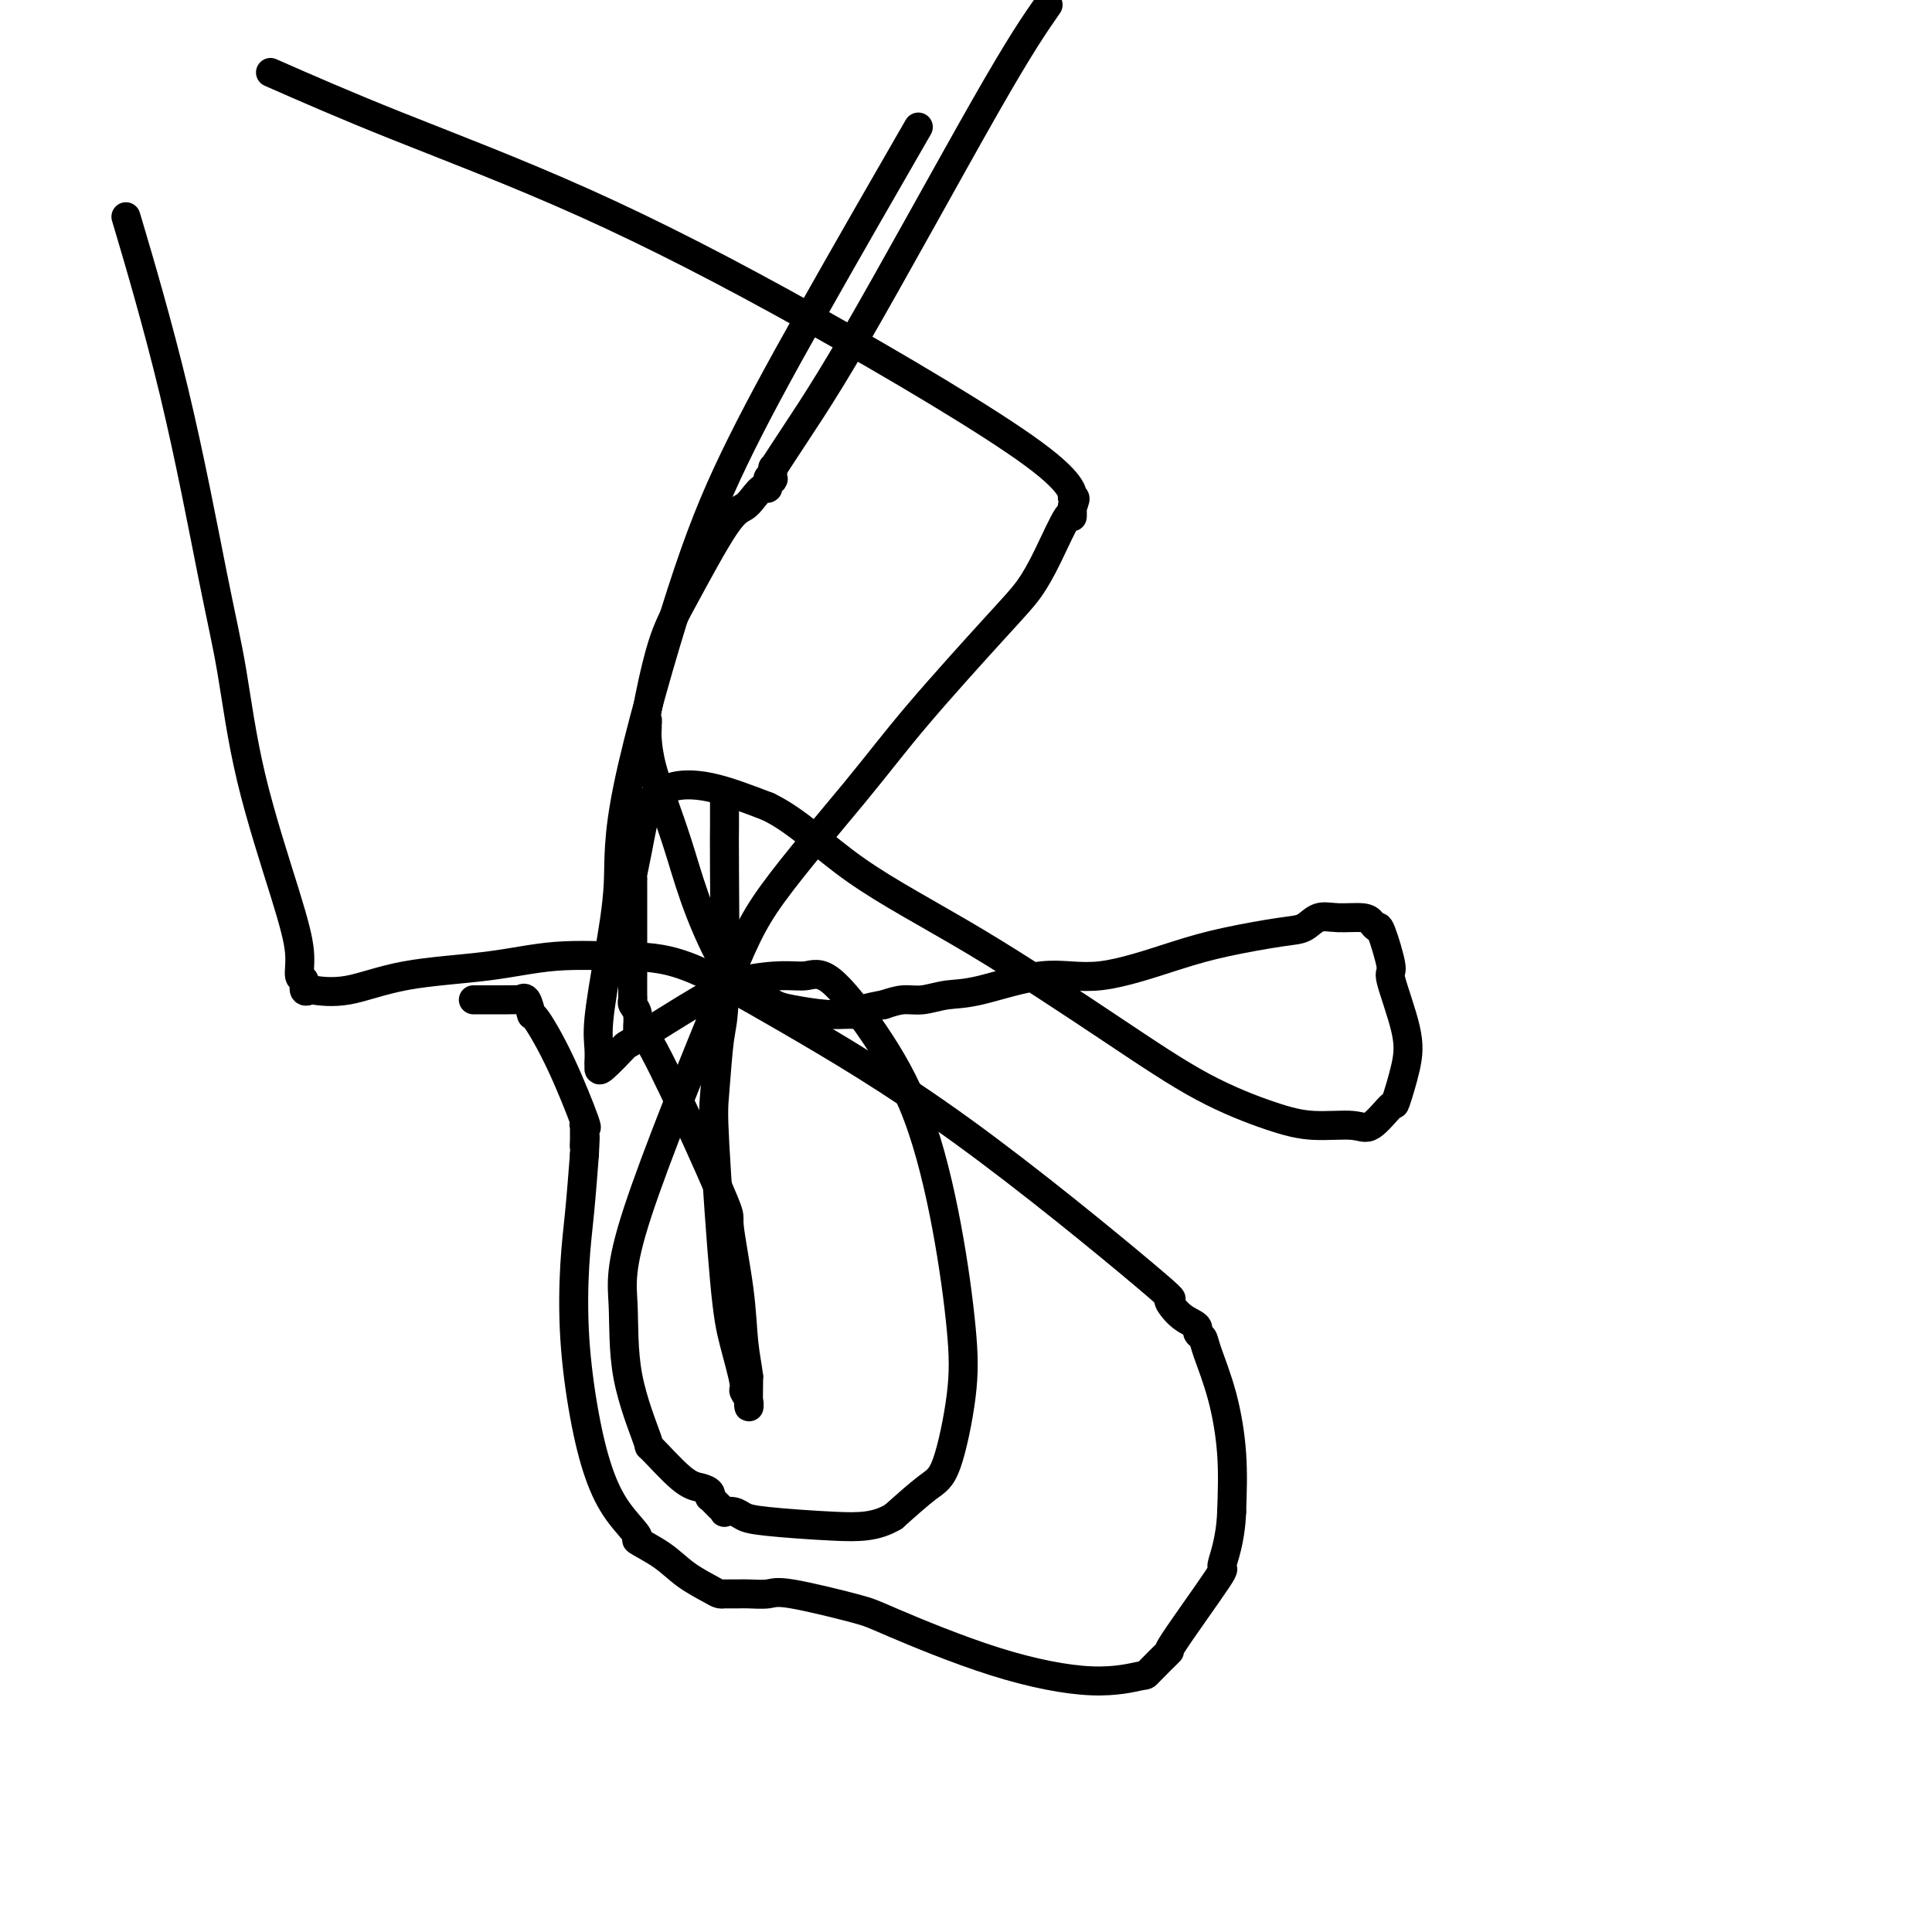 <svg viewBox='0 0 400 400' version='1.1' xmlns='http://www.w3.org/2000/svg' xmlns:xlink='http://www.w3.org/1999/xlink'><g fill='none' stroke='#000000' stroke-width='6' stroke-linecap='round' stroke-linejoin='round'><path d='M150,165c0.006,2.215 0.012,4.431 0,6c-0.012,1.569 -0.043,2.492 0,9c0.043,6.508 0.161,18.601 0,25c-0.161,6.399 -0.602,7.103 -1,10c-0.398,2.897 -0.754,7.988 -1,11c-0.246,3.012 -0.382,3.944 0,11c0.382,7.056 1.283,20.236 2,28c0.717,7.764 1.250,10.113 2,13c0.750,2.887 1.718,6.312 2,8c0.282,1.688 -0.120,1.638 0,2c0.120,0.362 0.763,1.136 1,2c0.237,0.864 0.068,1.818 0,1c-0.068,-0.818 -0.034,-3.409 0,-6'/><path d='M155,285c-0.201,-1.897 -0.703,-4.140 -1,-7c-0.297,-2.860 -0.387,-6.337 -1,-11c-0.613,-4.663 -1.748,-10.511 -2,-13c-0.252,-2.489 0.378,-1.619 -1,-5c-1.378,-3.381 -4.765,-11.014 -8,-18c-3.235,-6.986 -6.317,-13.326 -8,-16c-1.683,-2.674 -1.968,-1.683 -2,-2c-0.032,-0.317 0.187,-1.940 0,-3c-0.187,-1.060 -0.782,-1.555 -1,-2c-0.218,-0.445 -0.058,-0.840 0,-1c0.058,-0.160 0.016,-0.086 0,-1c-0.016,-0.914 -0.004,-2.817 0,-4c0.004,-1.183 0.001,-1.645 0,-2c-0.001,-0.355 -0.000,-0.604 0,-1c0.000,-0.396 0.000,-0.939 0,-1c-0.000,-0.061 -0.000,0.359 0,0c0.000,-0.359 0.000,-1.496 0,-3c-0.000,-1.504 -0.000,-3.373 0,-5c0.000,-1.627 0.000,-3.010 0,-4c-0.000,-0.990 -0.001,-1.587 0,-2c0.001,-0.413 0.002,-0.643 0,-1c-0.002,-0.357 -0.009,-0.842 0,-1c0.009,-0.158 0.033,0.012 0,0c-0.033,-0.012 -0.122,-0.206 0,-1c0.122,-0.794 0.456,-2.188 1,-5c0.544,-2.812 1.298,-7.044 2,-9c0.702,-1.956 1.353,-1.638 2,-2c0.647,-0.362 1.290,-1.405 3,-2c1.710,-0.595 4.489,-0.741 8,0c3.511,0.741 7.756,2.371 12,4'/><path d='M159,167c6.040,2.900 11.141,8.149 18,13c6.859,4.851 15.475,9.304 25,15c9.525,5.696 19.959,12.635 28,18c8.041,5.365 13.689,9.154 19,12c5.311,2.846 10.285,4.747 14,6c3.715,1.253 6.171,1.858 9,2c2.829,0.142 6.033,-0.179 8,0c1.967,0.179 2.698,0.858 4,0c1.302,-0.858 3.174,-3.254 4,-4c0.826,-0.746 0.605,0.157 1,-1c0.395,-1.157 1.406,-4.374 2,-7c0.594,-2.626 0.773,-4.661 0,-8c-0.773,-3.339 -2.497,-7.983 -3,-10c-0.503,-2.017 0.216,-1.406 0,-3c-0.216,-1.594 -1.366,-5.393 -2,-7c-0.634,-1.607 -0.753,-1.021 -1,-1c-0.247,0.021 -0.621,-0.523 -1,-1c-0.379,-0.477 -0.763,-0.886 -2,-1c-1.237,-0.114 -3.328,0.066 -5,0c-1.672,-0.066 -2.924,-0.379 -4,0c-1.076,0.379 -1.974,1.448 -3,2c-1.026,0.552 -2.178,0.586 -5,1c-2.822,0.414 -7.314,1.207 -11,2c-3.686,0.793 -6.568,1.584 -11,3c-4.432,1.416 -10.415,3.455 -15,4c-4.585,0.545 -7.773,-0.405 -12,0c-4.227,0.405 -9.495,2.164 -13,3c-3.505,0.836 -5.249,0.750 -7,1c-1.751,0.250 -3.510,0.837 -5,1c-1.490,0.163 -2.711,-0.096 -4,0c-1.289,0.096 -2.644,0.548 -4,1'/><path d='M183,208c-7.741,1.385 -4.594,1.846 -4,2c0.594,0.154 -1.366,0.001 -3,0c-1.634,-0.001 -2.941,0.149 -5,0c-2.059,-0.149 -4.868,-0.597 -7,-1c-2.132,-0.403 -3.585,-0.762 -5,-2c-1.415,-1.238 -2.790,-3.356 -4,-4c-1.210,-0.644 -2.254,0.185 -4,-2c-1.746,-2.185 -4.195,-7.383 -6,-12c-1.805,-4.617 -2.967,-8.651 -4,-12c-1.033,-3.349 -1.937,-6.012 -3,-9c-1.063,-2.988 -2.285,-6.302 -3,-9c-0.715,-2.698 -0.923,-4.780 -1,-6c-0.077,-1.220 -0.023,-1.577 0,-2c0.023,-0.423 0.014,-0.911 0,-1c-0.014,-0.089 -0.034,0.222 0,0c0.034,-0.222 0.123,-0.977 0,-1c-0.123,-0.023 -0.458,0.685 0,-2c0.458,-2.685 1.708,-8.763 3,-13c1.292,-4.237 2.626,-6.632 5,-11c2.374,-4.368 5.789,-10.710 8,-14c2.211,-3.290 3.218,-3.530 4,-4c0.782,-0.470 1.338,-1.170 2,-2c0.662,-0.830 1.431,-1.790 2,-2c0.569,-0.210 0.937,0.329 1,0c0.063,-0.329 -0.179,-1.524 0,-2c0.179,-0.476 0.780,-0.231 1,0c0.220,0.231 0.059,0.447 0,0c-0.059,-0.447 -0.017,-1.556 0,-2c0.017,-0.444 0.008,-0.222 0,0'/><path d='M160,97c5.952,-9.226 9.333,-13.792 17,-27c7.667,-13.208 19.619,-35.060 27,-48c7.381,-12.940 10.190,-16.970 13,-21'/><path d='M188,30c1.846,-3.204 3.692,-6.407 0,0c-3.692,6.407 -12.921,22.426 -20,35c-7.079,12.574 -12.007,21.704 -16,30c-3.993,8.296 -7.049,15.758 -11,28c-3.951,12.242 -8.796,29.264 -11,40c-2.204,10.736 -1.768,15.186 -2,20c-0.232,4.814 -1.134,9.993 -2,15c-0.866,5.007 -1.696,9.842 -2,13c-0.304,3.158 -0.082,4.640 0,6c0.082,1.360 0.023,2.598 0,3c-0.023,0.402 -0.010,-0.033 0,0c0.010,0.033 0.016,0.532 0,1c-0.016,0.468 -0.055,0.903 1,0c1.055,-0.903 3.205,-3.146 4,-4c0.795,-0.854 0.235,-0.319 3,-2c2.765,-1.681 8.854,-5.579 13,-8c4.146,-2.421 6.349,-3.366 9,-4c2.651,-0.634 5.751,-0.959 8,-1c2.249,-0.041 3.648,0.200 5,0c1.352,-0.200 2.656,-0.841 5,1c2.344,1.841 5.727,6.164 9,11c3.273,4.836 6.438,10.185 9,17c2.562,6.815 4.523,15.097 6,23c1.477,7.903 2.470,15.427 3,21c0.530,5.573 0.596,9.195 0,14c-0.596,4.805 -1.853,10.794 -3,14c-1.147,3.206 -2.185,3.630 -4,5c-1.815,1.370 -4.408,3.685 -7,6'/><path d='M185,314c-3.645,2.203 -7.258,2.212 -12,2c-4.742,-0.212 -10.615,-0.644 -14,-1c-3.385,-0.356 -4.284,-0.635 -5,-1c-0.716,-0.365 -1.249,-0.815 -2,-1c-0.751,-0.185 -1.721,-0.105 -2,0c-0.279,0.105 0.132,0.234 0,0c-0.132,-0.234 -0.806,-0.833 -1,-1c-0.194,-0.167 0.093,0.096 0,0c-0.093,-0.096 -0.566,-0.551 -1,-1c-0.434,-0.449 -0.829,-0.892 -1,-1c-0.171,-0.108 -0.117,0.120 0,0c0.117,-0.120 0.298,-0.586 0,-1c-0.298,-0.414 -1.075,-0.774 -2,-1c-0.925,-0.226 -1.998,-0.318 -4,-2c-2.002,-1.682 -4.933,-4.955 -6,-6c-1.067,-1.045 -0.271,0.136 -1,-2c-0.729,-2.136 -2.982,-7.591 -4,-13c-1.018,-5.409 -0.800,-10.774 -1,-15c-0.200,-4.226 -0.819,-7.315 3,-19c3.819,-11.685 12.075,-31.965 17,-44c4.925,-12.035 6.519,-15.823 11,-22c4.481,-6.177 11.849,-14.741 17,-21c5.151,-6.259 8.084,-10.212 13,-16c4.916,-5.788 11.815,-13.413 16,-18c4.185,-4.587 5.657,-6.138 7,-8c1.343,-1.862 2.556,-4.035 4,-7c1.444,-2.965 3.120,-6.721 4,-8c0.880,-1.279 0.966,-0.080 1,0c0.034,0.080 0.017,-0.960 0,-2'/><path d='M222,105c1.296,-2.903 0.035,-1.662 0,-2c-0.035,-0.338 1.156,-2.256 -8,-9c-9.156,-6.744 -28.660,-18.313 -46,-28c-17.340,-9.687 -32.514,-17.493 -47,-24c-14.486,-6.507 -28.282,-11.716 -39,-16c-10.718,-4.284 -18.359,-7.642 -26,-11'/><path d='M27,48c-0.804,-2.711 -1.608,-5.422 0,0c1.608,5.422 5.627,18.978 9,33c3.373,14.022 6.099,28.511 8,38c1.901,9.489 2.978,13.979 4,20c1.022,6.021 1.991,13.573 4,22c2.009,8.427 5.059,17.730 7,24c1.941,6.270 2.773,9.509 3,12c0.227,2.491 -0.150,4.236 0,5c0.150,0.764 0.829,0.547 1,1c0.171,0.453 -0.165,1.576 0,2c0.165,0.424 0.832,0.150 1,0c0.168,-0.150 -0.164,-0.177 1,0c1.164,0.177 3.822,0.559 7,0c3.178,-0.559 6.875,-2.058 12,-3c5.125,-0.942 11.677,-1.326 17,-2c5.323,-0.674 9.415,-1.637 14,-2c4.585,-0.363 9.663,-0.127 14,0c4.337,0.127 7.934,0.143 13,2c5.066,1.857 11.601,5.554 21,11c9.399,5.446 21.663,12.639 36,23c14.337,10.361 30.746,23.889 38,30c7.254,6.111 5.354,4.803 5,5c-0.354,0.197 0.837,1.898 2,3c1.163,1.102 2.299,1.607 3,2c0.701,0.393 0.968,0.676 1,1c0.032,0.324 -0.170,0.689 0,1c0.170,0.311 0.711,0.567 1,1c0.289,0.433 0.325,1.044 1,3c0.675,1.956 1.989,5.257 3,9c1.011,3.743 1.717,7.926 2,12c0.283,4.074 0.141,8.037 0,12'/><path d='M255,313c-0.229,6.229 -1.803,9.803 -2,11c-0.197,1.197 0.983,0.018 -1,3c-1.983,2.982 -7.129,10.125 -9,13c-1.871,2.875 -0.469,1.481 -1,2c-0.531,0.519 -2.997,2.952 -4,4c-1.003,1.048 -0.545,0.711 -2,1c-1.455,0.289 -4.823,1.205 -10,1c-5.177,-0.205 -12.162,-1.529 -20,-4c-7.838,-2.471 -16.530,-6.088 -21,-8c-4.470,-1.912 -4.717,-2.120 -8,-3c-3.283,-0.880 -9.601,-2.432 -13,-3c-3.399,-0.568 -3.880,-0.152 -5,0c-1.120,0.152 -2.878,0.041 -4,0c-1.122,-0.041 -1.606,-0.011 -2,0c-0.394,0.011 -0.697,0.003 -1,0c-0.303,-0.003 -0.607,-0.003 -1,0c-0.393,0.003 -0.877,0.007 -1,0c-0.123,-0.007 0.115,-0.024 0,0c-0.115,0.024 -0.583,0.090 -1,0c-0.417,-0.090 -0.784,-0.336 -2,-1c-1.216,-0.664 -3.280,-1.746 -5,-3c-1.720,-1.254 -3.097,-2.679 -5,-4c-1.903,-1.321 -4.334,-2.537 -5,-3c-0.666,-0.463 0.431,-0.174 0,-1c-0.431,-0.826 -2.389,-2.766 -4,-5c-1.611,-2.234 -2.873,-4.763 -4,-8c-1.127,-3.237 -2.117,-7.182 -3,-12c-0.883,-4.818 -1.659,-10.508 -2,-16c-0.341,-5.492 -0.246,-10.786 0,-15c0.246,-4.214 0.642,-7.347 1,-11c0.358,-3.653 0.679,-7.827 1,-12'/><path d='M121,239c0.309,-6.284 0.083,-2.994 0,-2c-0.083,0.994 -0.022,-0.308 0,-1c0.022,-0.692 0.005,-0.776 0,-1c-0.005,-0.224 0.002,-0.590 0,-1c-0.002,-0.410 -0.015,-0.864 0,-1c0.015,-0.136 0.056,0.046 0,0c-0.056,-0.046 -0.211,-0.321 0,0c0.211,0.321 0.786,1.238 0,-1c-0.786,-2.238 -2.933,-7.629 -5,-12c-2.067,-4.371 -4.054,-7.721 -5,-9c-0.946,-1.279 -0.852,-0.486 -1,-1c-0.148,-0.514 -0.539,-2.334 -1,-3c-0.461,-0.666 -0.993,-0.179 -1,0c-0.007,0.179 0.510,0.048 0,0c-0.510,-0.048 -2.049,-0.013 -3,0c-0.951,0.013 -1.315,0.003 -2,0c-0.685,-0.003 -1.690,-0.001 -2,0c-0.310,0.001 0.074,0.000 0,0c-0.074,-0.000 -0.608,-0.000 -1,0c-0.392,0.000 -0.644,0.000 -1,0c-0.356,-0.000 -0.816,-0.000 -1,0c-0.184,0.000 -0.092,0.000 0,0'/></g>
</svg>